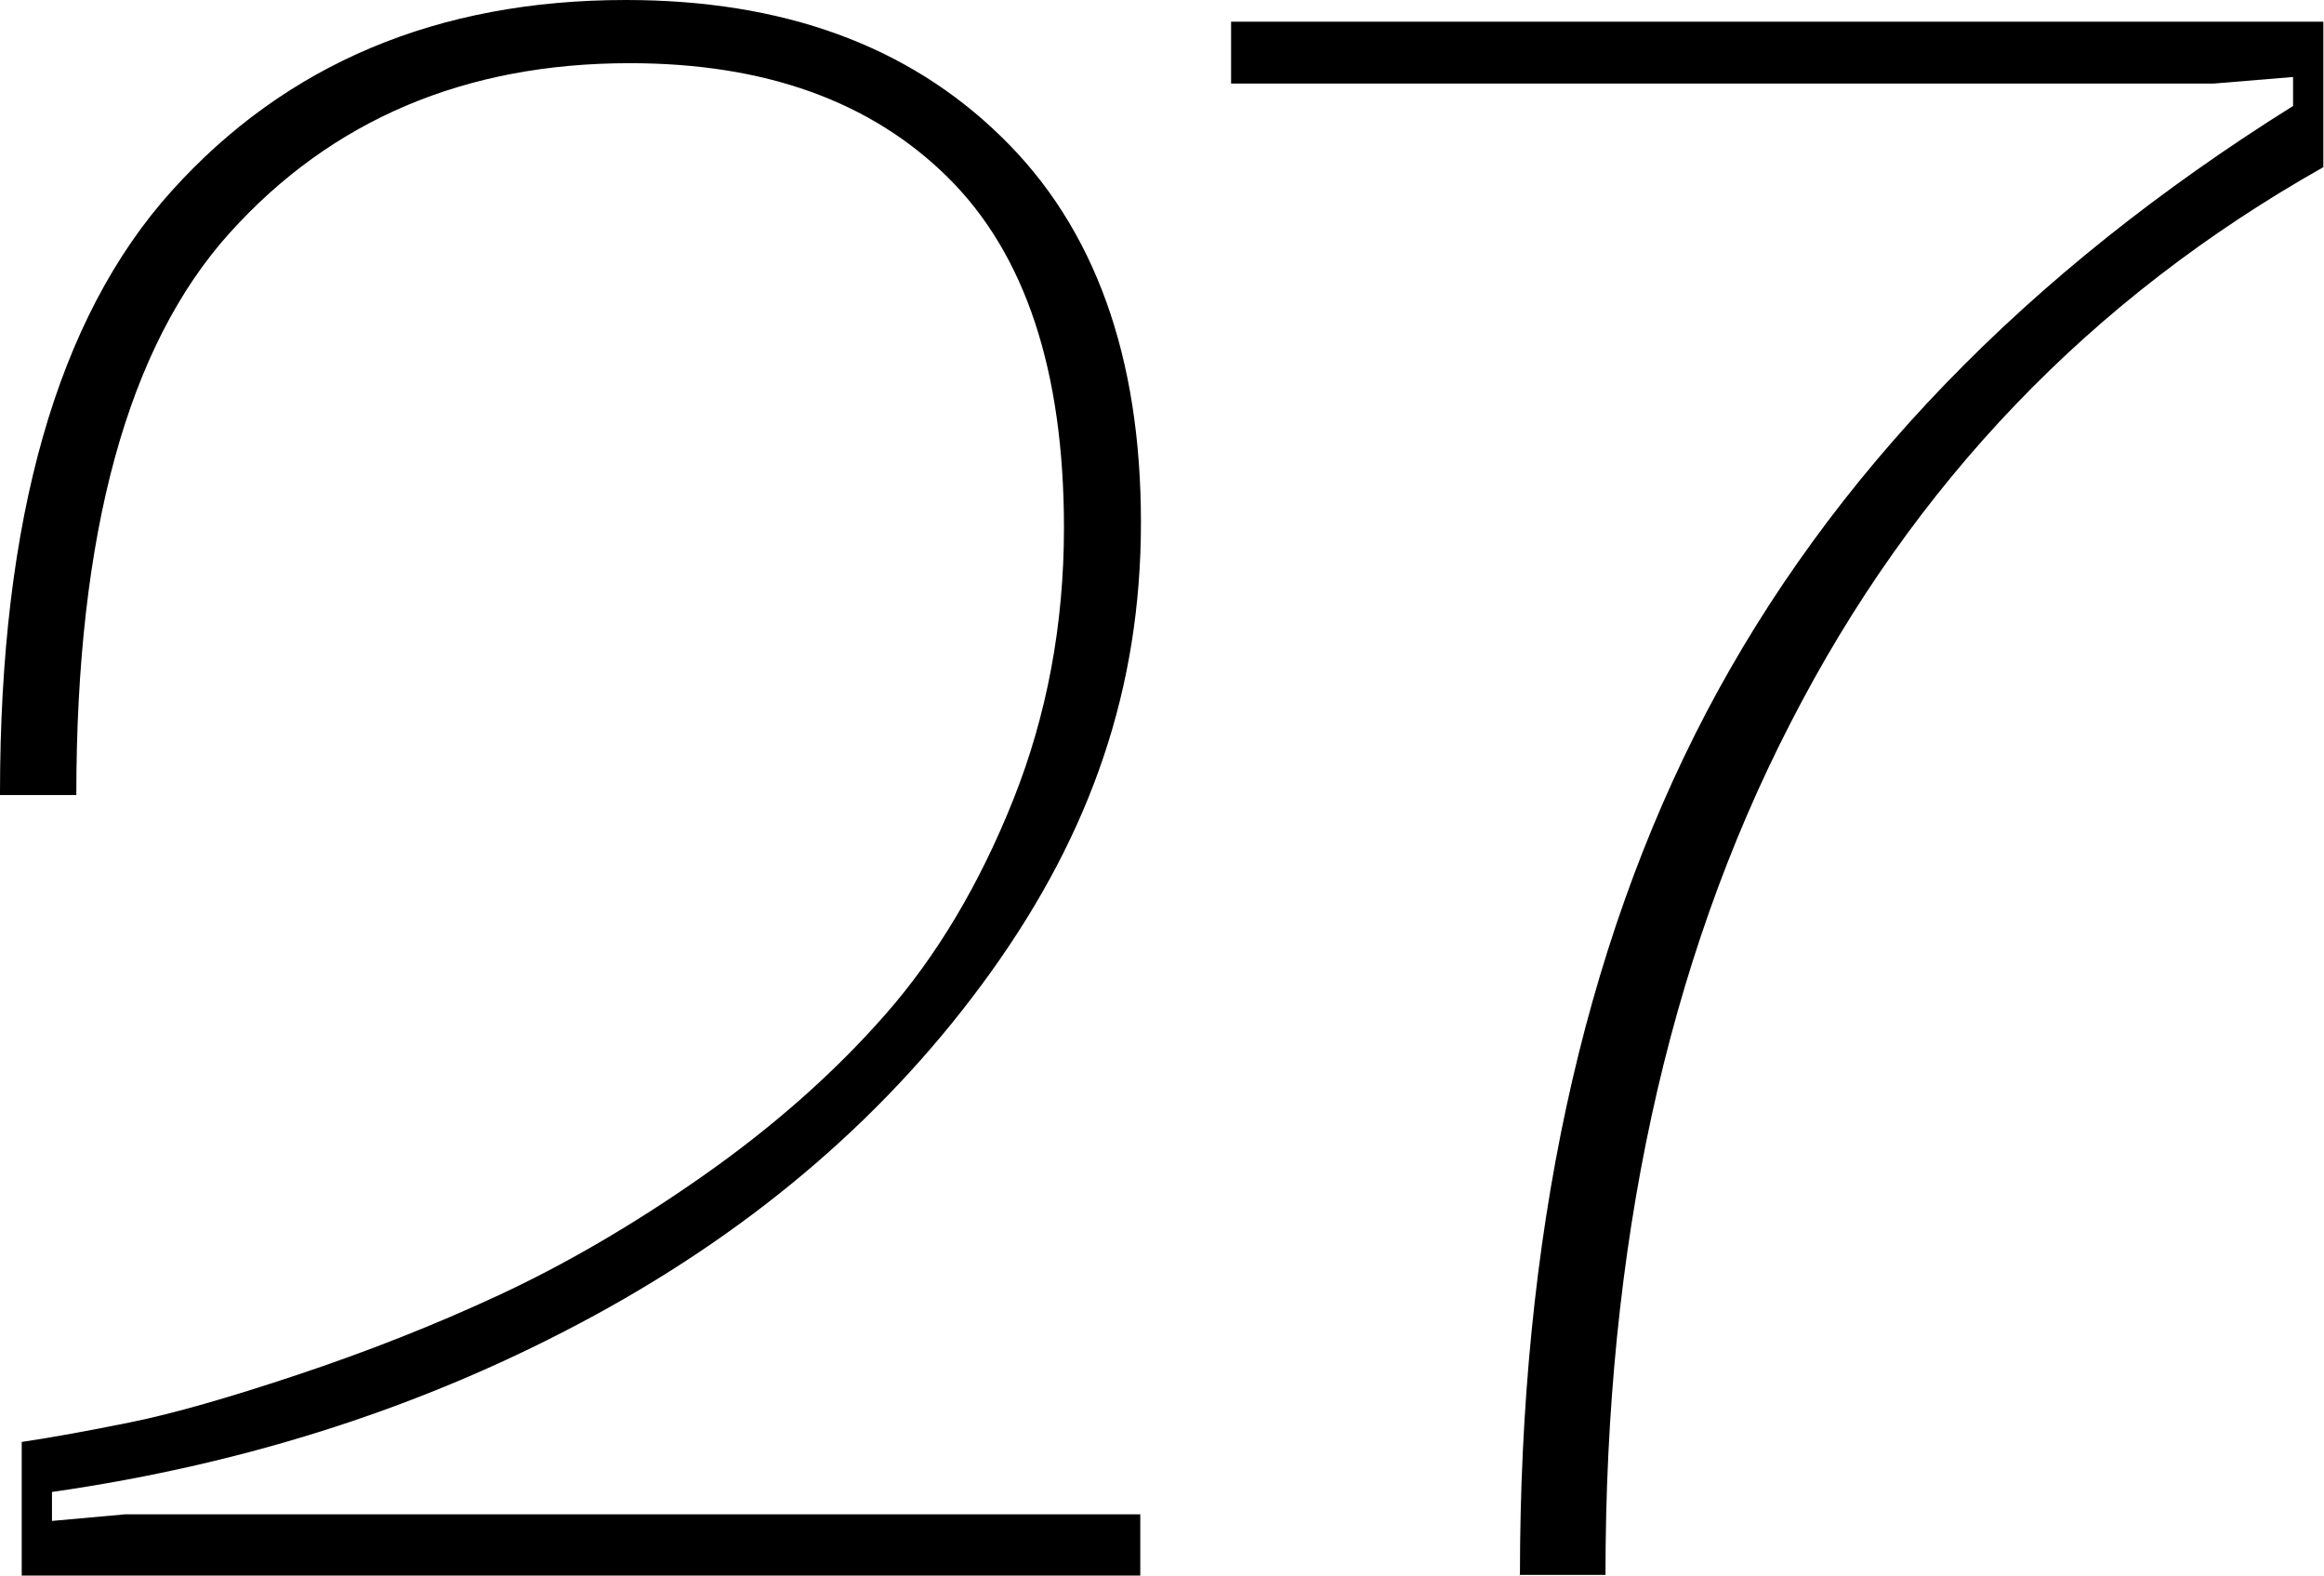 <?xml version="1.0" encoding="UTF-8"?> <svg xmlns="http://www.w3.org/2000/svg" id="Layer_2" data-name="Layer 2" viewBox="0 0 35.32 23.94"> <g id="Layer_1-2" data-name="Layer 1"> <g> <path d="M0,12.05C0,7.88,.87,4.83,2.61,2.9,4.35,.97,6.65,0,9.51,0c2.39,0,4.29,.69,5.71,2.08,1.42,1.38,2.12,3.34,2.12,5.86s-.76,4.71-2.28,6.83c-1.52,2.12-3.53,3.86-6.03,5.22-2.5,1.36-5.24,2.25-8.24,2.68v.44l1.11-.1h15.43v.94H.33v-2.04c.47-.07,1.02-.17,1.66-.3,.64-.13,1.48-.37,2.53-.72,1.05-.35,2.07-.75,3.06-1.21,.99-.46,2.03-1.06,3.1-1.81,1.07-.75,2-1.57,2.78-2.46s1.43-1.98,1.94-3.26c.51-1.28,.77-2.66,.77-4.13,0-2.39-.59-4.16-1.76-5.32-1.17-1.16-2.78-1.74-4.84-1.74-2.5,0-4.53,.86-6.08,2.58-1.55,1.72-2.33,4.56-2.33,8.54H0Z"></path> <path d="M23.1,23.94c0-5.13,.94-9.5,2.83-13.11,1.89-3.6,4.86-6.68,8.92-9.22v-.44l-1.21,.1h-14.93V.33h16.6V2.54c-3.53,1.99-6.23,4.8-8.1,8.45-1.88,3.65-2.81,7.96-2.81,12.94h-1.31Z"></path> </g> </g> </svg> 
